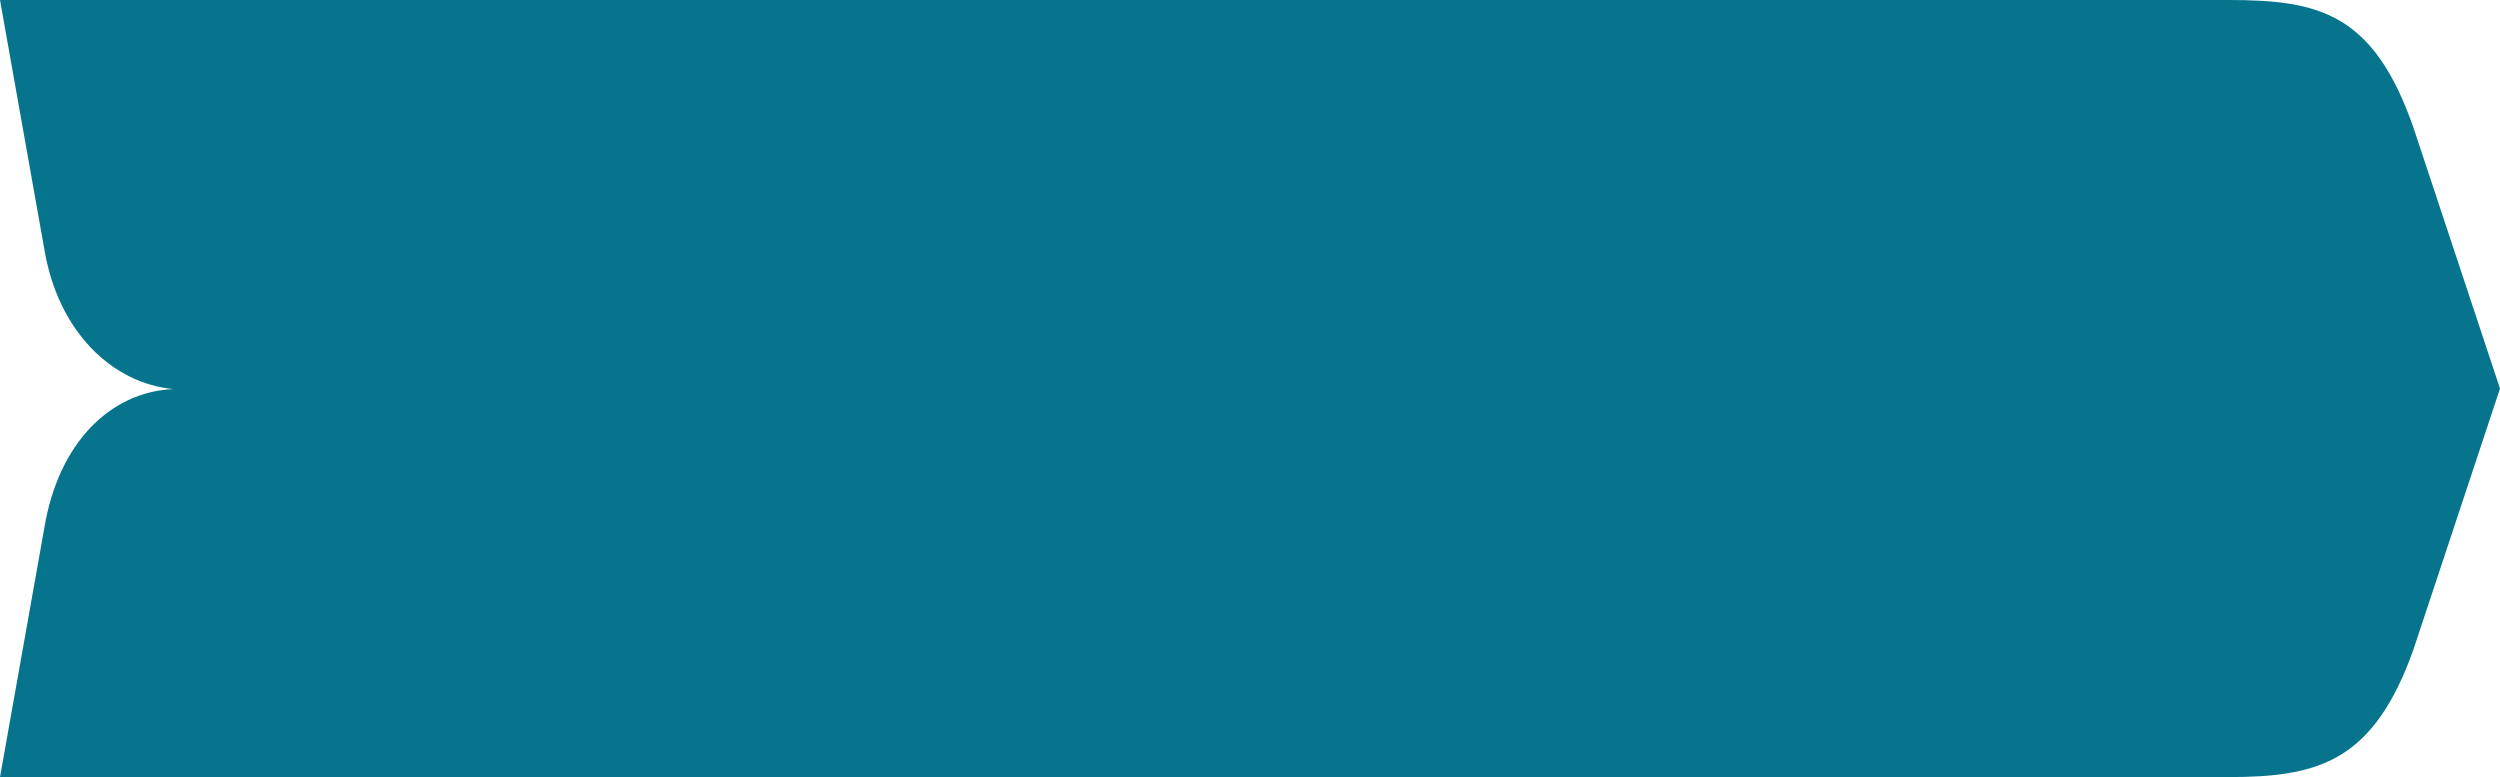 <svg xmlns="http://www.w3.org/2000/svg" xmlns:xlink="http://www.w3.org/1999/xlink" width="144.77" height="45" viewBox="0 0 144.77 45">
  <defs>
    <clipPath id="clip-path">
      <rect id="Rectangle_20" data-name="Rectangle 20" width="144.77" height="45" fill="#07748e"/>
    </clipPath>
  </defs>
  <g id="Group_22" data-name="Group 22" transform="translate(0 0)">
    <g id="Group_21" data-name="Group 21" transform="translate(0 0)" clip-path="url(#clip-path)">
      <path id="Path_12" data-name="Path 12" d="M139.751,7.371C137.434.731,134.262,0,129.015,0H0L.781,4.392,2.567,14.43C3.358,19.2,6.5,22.2,10.034,22.53c-3.649.162-6.651,3.117-7.467,8.04L.758,40.74,0,45H129.015c5.247,0,8.419-.881,10.737-7.371L144.77,22.5Z" transform="translate(0 0)" fill="#07748e"/>
    </g>
  </g>
</svg>
